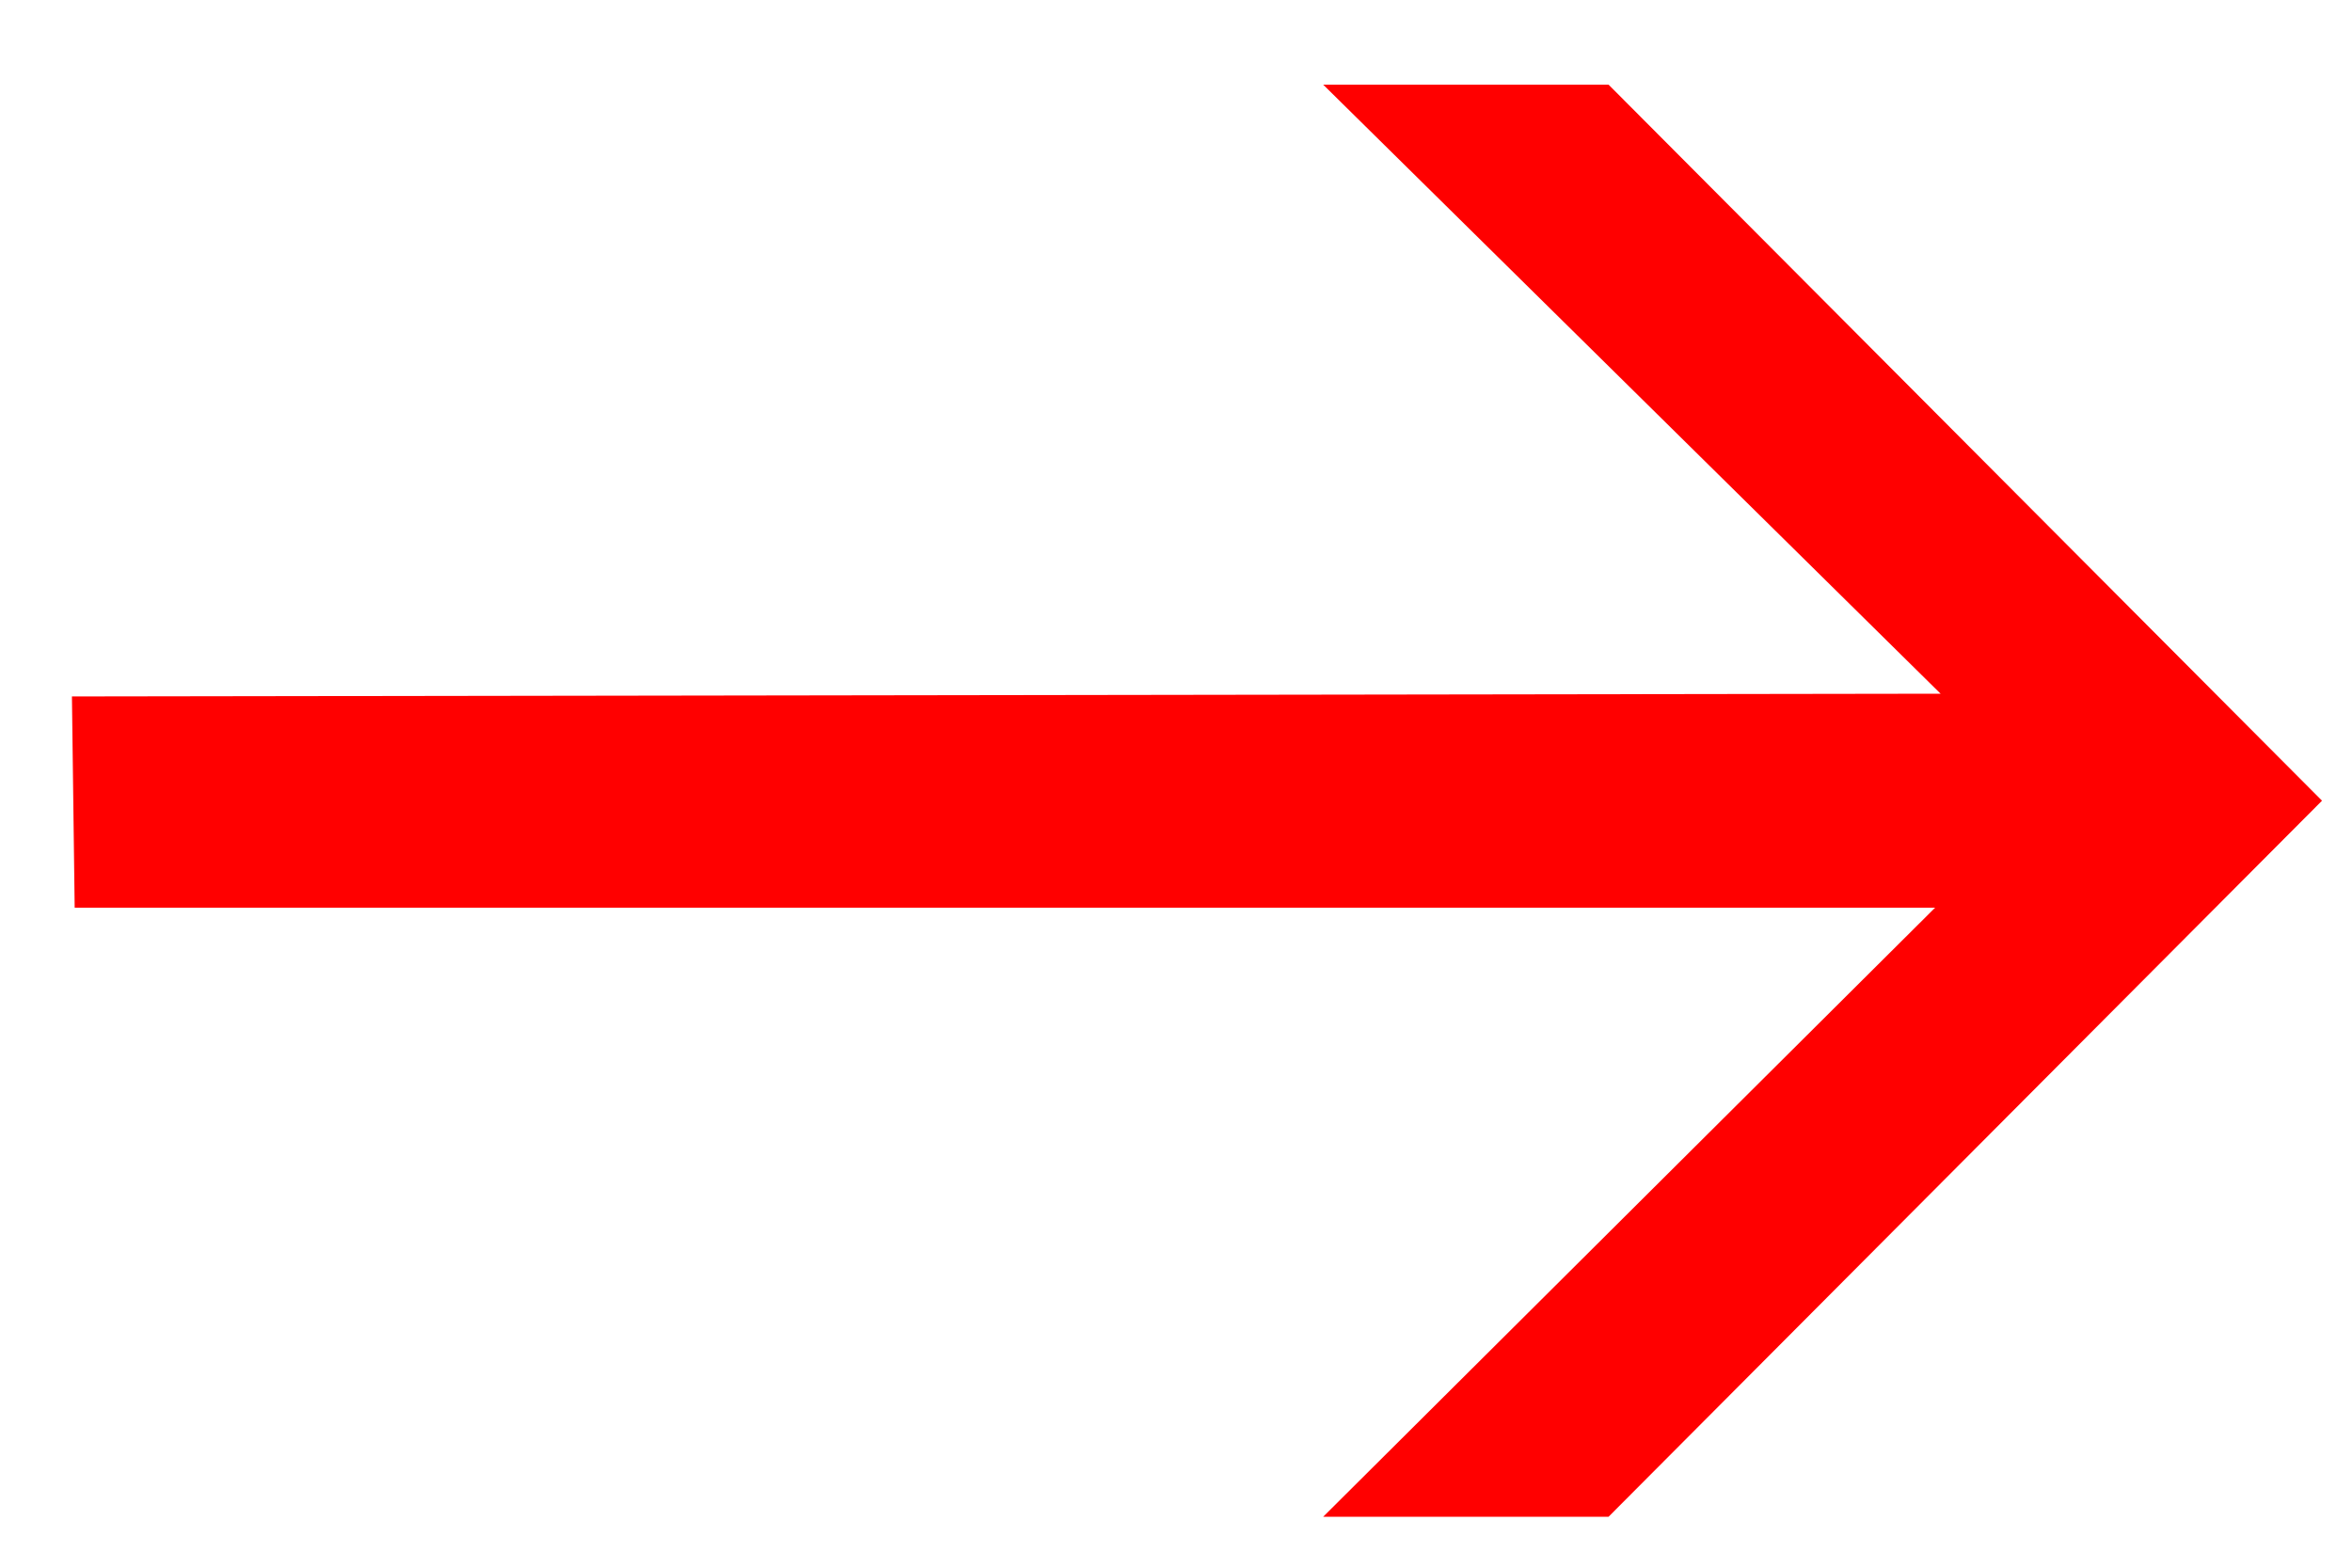<svg width="12" height="8" viewBox="0 0 12 8" fill="none" xmlns="http://www.w3.org/2000/svg">
<path d="M8.207 7.74H6.751L9.873 4.632H0.381L0.367 3.554L9.901 3.54L6.751 0.432H8.207L11.847 4.086L8.207 7.74Z" fill="red"/>
</svg>
